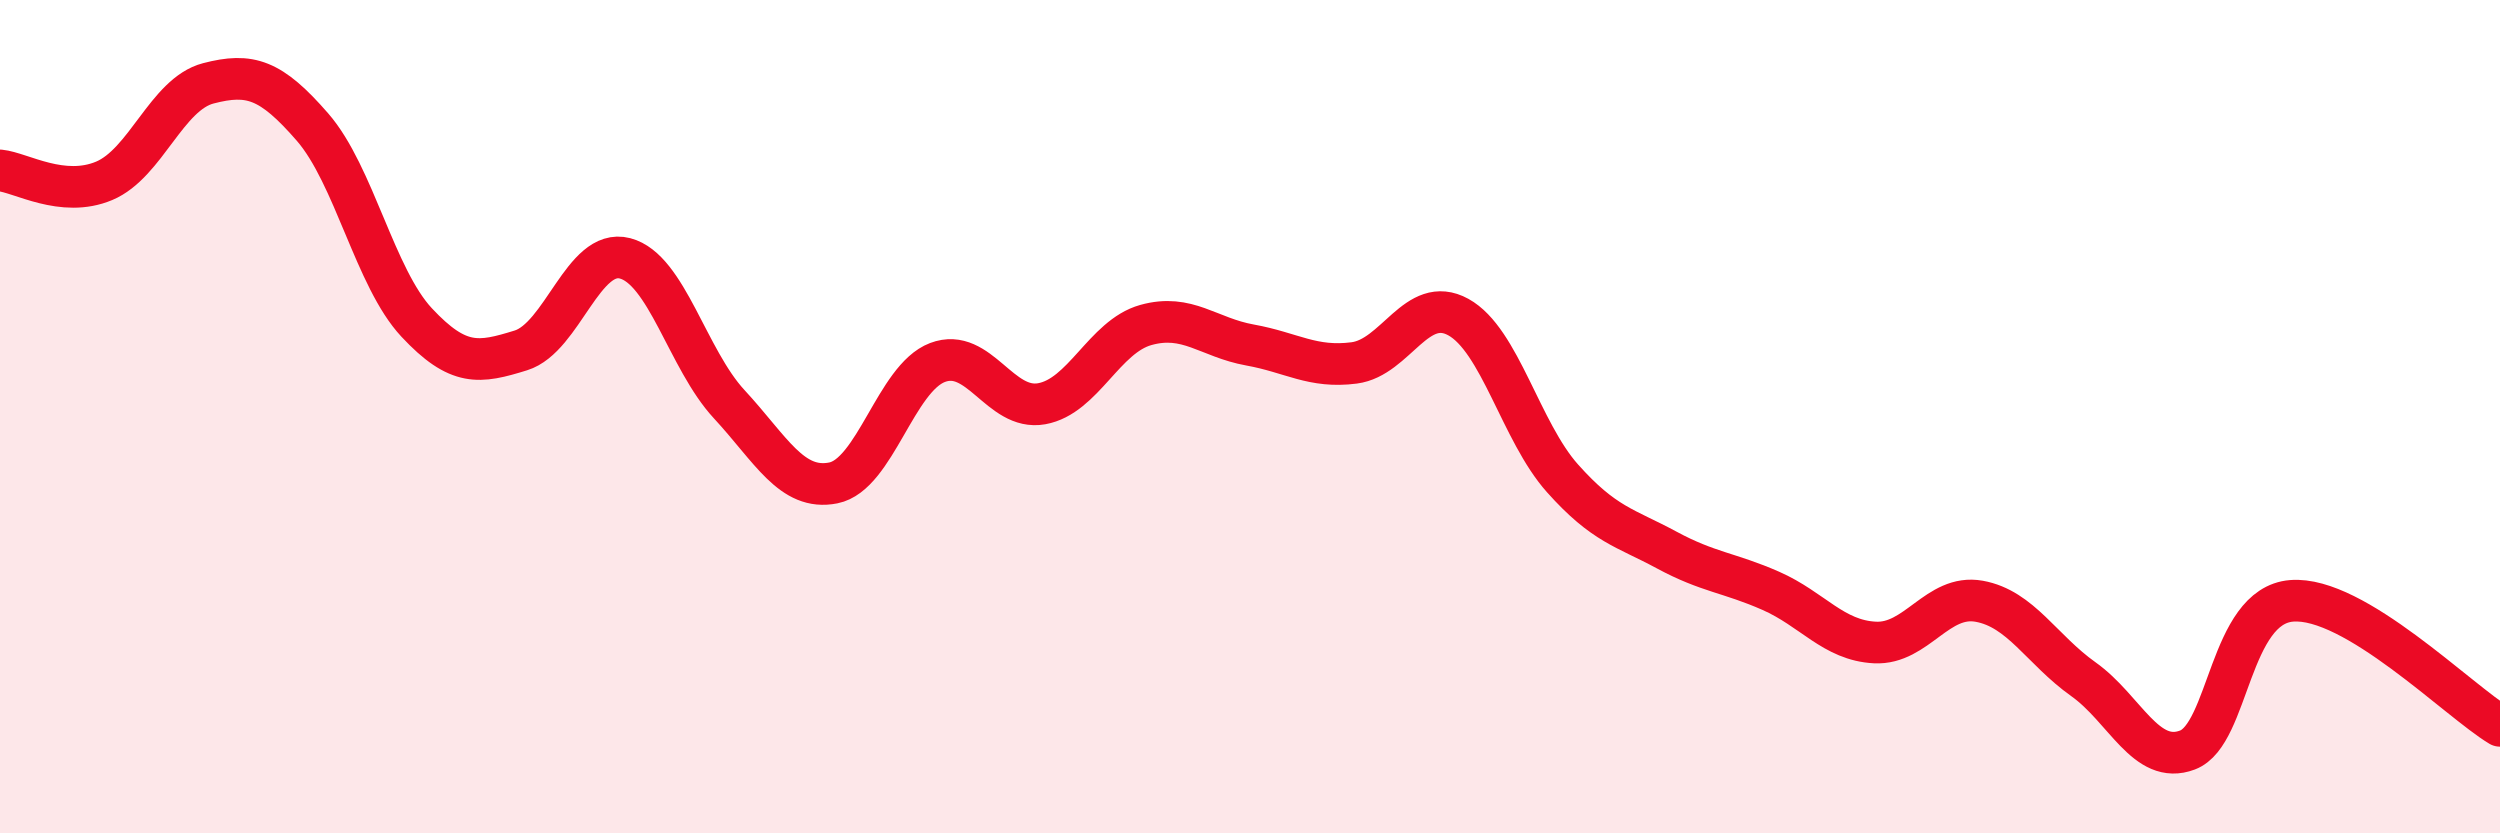 
    <svg width="60" height="20" viewBox="0 0 60 20" xmlns="http://www.w3.org/2000/svg">
      <path
        d="M 0,4.09 C 0.5,4.14 1.5,4.76 2.5,4.34 C 3.5,3.92 4,2.26 5,2 C 6,1.74 6.5,1.9 7.5,3.05 C 8.5,4.2 9,6.67 10,7.74 C 11,8.81 11.5,8.72 12.5,8.41 C 13.5,8.1 14,5.94 15,6.2 C 16,6.46 16.5,8.62 17.5,9.7 C 18.5,10.78 19,11.79 20,11.59 C 21,11.39 21.5,9.08 22.5,8.7 C 23.5,8.32 24,9.87 25,9.69 C 26,9.51 26.5,8.08 27.5,7.8 C 28.5,7.52 29,8.1 30,8.28 C 31,8.46 31.5,8.84 32.5,8.71 C 33.5,8.58 34,7.06 35,7.61 C 36,8.16 36.5,10.36 37.5,11.48 C 38.5,12.6 39,12.66 40,13.2 C 41,13.74 41.5,13.74 42.5,14.18 C 43.5,14.62 44,15.37 45,15.42 C 46,15.47 46.5,14.25 47.5,14.43 C 48.5,14.61 49,15.59 50,16.3 C 51,17.01 51.5,18.38 52.5,18 C 53.5,17.62 53.5,14.54 55,14.42 C 56.5,14.3 59,16.82 60,17.42L60 20L0 20Z"
        fill="#EB0A25"
        opacity="0.1"
        stroke-linecap="round"
        stroke-linejoin="round"
      />
      <path
        d="M 0,4.09 C 0.5,4.14 1.5,4.76 2.5,4.34 C 3.5,3.92 4,2.26 5,2 C 6,1.74 6.5,1.9 7.5,3.05 C 8.5,4.2 9,6.67 10,7.74 C 11,8.81 11.5,8.72 12.5,8.41 C 13.5,8.1 14,5.94 15,6.2 C 16,6.46 16.5,8.62 17.5,9.7 C 18.5,10.78 19,11.79 20,11.59 C 21,11.39 21.5,9.08 22.5,8.7 C 23.5,8.32 24,9.87 25,9.69 C 26,9.51 26.5,8.08 27.5,7.8 C 28.5,7.52 29,8.1 30,8.28 C 31,8.46 31.5,8.84 32.5,8.71 C 33.5,8.58 34,7.06 35,7.61 C 36,8.16 36.5,10.36 37.5,11.48 C 38.5,12.6 39,12.66 40,13.2 C 41,13.74 41.5,13.74 42.5,14.18 C 43.5,14.62 44,15.37 45,15.42 C 46,15.47 46.5,14.25 47.5,14.43 C 48.5,14.61 49,15.59 50,16.3 C 51,17.01 51.5,18.38 52.5,18 C 53.5,17.62 53.5,14.54 55,14.42 C 56.5,14.3 59,16.82 60,17.42"
        stroke="#EB0A25"
        stroke-width="1"
        fill="none"
        stroke-linecap="round"
        stroke-linejoin="round"
      />
    </svg>
  